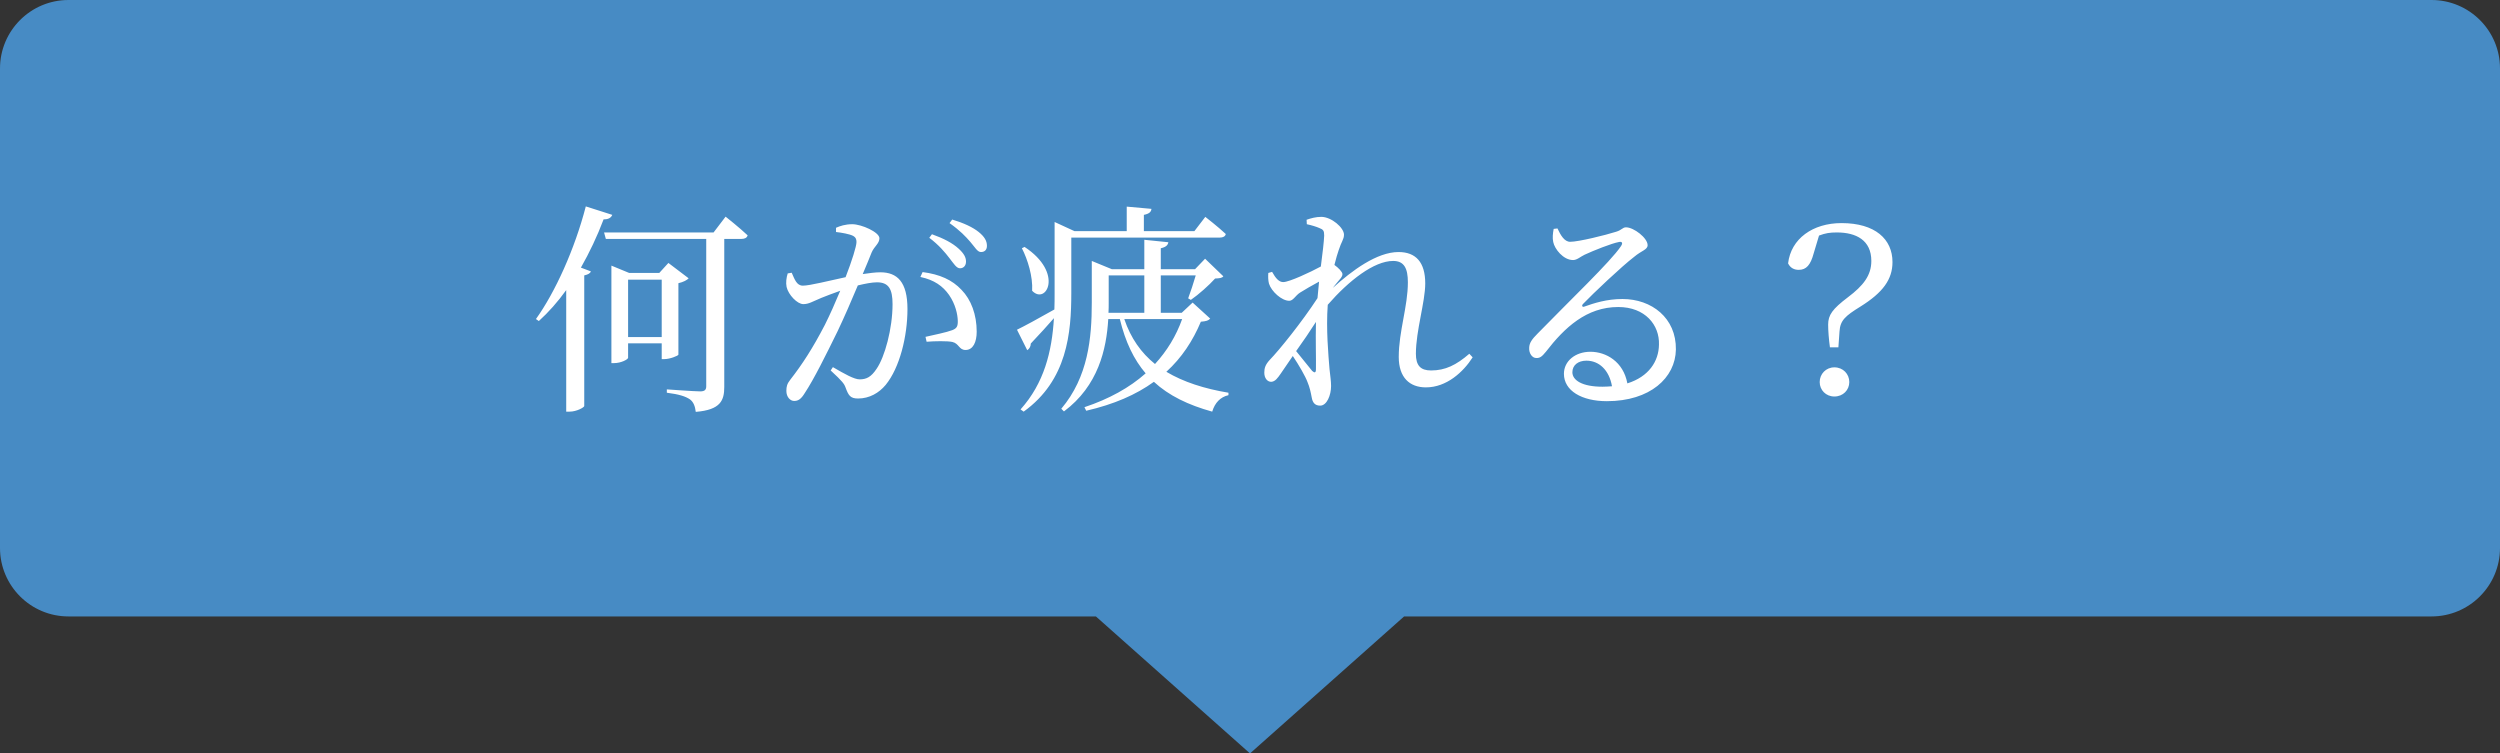 <svg width="146" height="44" viewBox="0 0 146 44" fill="none" xmlns="http://www.w3.org/2000/svg">
<rect x="0" y="0" width="146" height="44" fill="#333333" stroke="none"/>
<path fill-rule="evenodd" clip-rule="evenodd" d="M4 0C1.791 0 0 1.791 0 4V32C0 34.209 1.791 36 4 36H64L73 44L82 36H142C144.209 36 146 34.209 146 32V4C146 1.791 144.209 0 142 0H4Z" fill="#478BC4"/>
<path d="M34.211 12.054C33.561 14.563 32.417 17.072 31.299 18.632L31.468 18.749C32.027 18.242 32.573 17.631 33.067 16.942V24.04H33.262C33.678 24.04 34.107 23.793 34.12 23.715V16.084C34.354 16.032 34.471 15.954 34.51 15.85L33.925 15.629C34.419 14.758 34.874 13.809 35.251 12.808C35.537 12.821 35.693 12.704 35.758 12.548L34.211 12.054ZM36.681 19.685V16.331H38.644V19.685H36.681ZM39.619 16.539C39.905 16.474 40.126 16.357 40.217 16.253L39.034 15.356L38.501 15.941H36.746L35.706 15.512V21.206H35.862C36.278 21.206 36.681 20.985 36.681 20.894V20.049H38.644V20.972H38.8C39.125 20.972 39.606 20.777 39.619 20.712V16.539ZM41.673 13.575H35.277L35.381 13.952H41.244V22.558C41.244 22.753 41.166 22.857 40.893 22.857C40.568 22.857 38.943 22.74 38.943 22.74V22.935C39.671 23.026 40.048 23.156 40.295 23.325C40.503 23.481 40.594 23.728 40.633 24.053C42.089 23.936 42.297 23.377 42.297 22.597V13.952H43.311C43.493 13.952 43.623 13.887 43.662 13.744C43.181 13.289 42.375 12.652 42.375 12.652L41.673 13.575ZM54.27 13.887C54.842 14.316 55.193 14.745 55.453 15.083C55.7 15.395 55.856 15.668 56.064 15.668C56.272 15.668 56.415 15.512 56.415 15.278C56.415 15.031 56.298 14.81 55.986 14.524C55.635 14.199 55.115 13.926 54.426 13.679L54.27 13.887ZM48.823 13.549C49.161 13.588 49.603 13.666 49.811 13.77C49.98 13.861 50.019 13.978 50.019 14.134C50.019 14.381 49.759 15.213 49.382 16.188C48.394 16.396 47.302 16.682 46.886 16.682C46.522 16.682 46.405 16.305 46.236 15.928L46.002 15.967C45.924 16.214 45.885 16.513 45.937 16.76C46.041 17.215 46.561 17.761 46.912 17.761C47.237 17.761 47.432 17.618 47.965 17.397C48.225 17.293 48.628 17.137 49.07 16.981C48.784 17.67 48.472 18.372 48.173 18.97C47.458 20.348 46.847 21.284 46.158 22.168C45.963 22.415 45.924 22.571 45.924 22.831C45.924 23.195 46.158 23.416 46.379 23.416C46.613 23.416 46.782 23.312 47.003 22.948C47.536 22.142 48.225 20.751 48.914 19.347C49.304 18.528 49.733 17.54 50.097 16.669C50.526 16.565 50.929 16.487 51.215 16.487C51.904 16.487 52.125 16.89 52.125 17.761C52.125 19.191 51.67 20.855 51.189 21.544C50.877 22.012 50.604 22.155 50.201 22.155C49.889 22.155 49.33 21.843 48.641 21.44L48.511 21.635C49.2 22.272 49.304 22.415 49.382 22.636C49.551 23.091 49.655 23.273 50.11 23.273C50.773 23.273 51.332 22.948 51.722 22.48C52.541 21.479 52.996 19.646 52.996 18.047C52.996 16.461 52.398 15.902 51.41 15.902C51.124 15.902 50.734 15.954 50.383 16.006C50.604 15.486 50.786 15.044 50.903 14.745C51.059 14.381 51.358 14.225 51.358 13.913C51.358 13.562 50.318 13.094 49.772 13.094C49.369 13.094 49.057 13.198 48.823 13.302V13.549ZM53.75 16.175C54.556 16.344 55.063 16.708 55.427 17.228C55.804 17.774 55.921 18.359 55.934 18.71C55.947 19.048 55.882 19.178 55.609 19.282C55.271 19.412 54.556 19.555 54.049 19.672L54.114 19.958C54.569 19.919 55.336 19.906 55.622 19.971C56.012 20.062 55.999 20.439 56.389 20.439C56.831 20.439 57.039 19.971 57.039 19.373C57.039 18.372 56.714 17.501 56.155 16.929C55.609 16.344 54.881 16.019 53.88 15.889L53.75 16.175ZM55.453 13.029C56.077 13.471 56.389 13.809 56.662 14.121C56.935 14.433 57.078 14.719 57.286 14.719C57.507 14.719 57.637 14.589 57.637 14.355C57.637 14.069 57.494 13.822 57.156 13.549C56.818 13.276 56.298 13.029 55.609 12.821L55.453 13.029ZM59.678 14.498C60.016 15.148 60.328 16.162 60.276 16.981C61.095 17.839 62.148 15.941 59.834 14.42L59.678 14.498ZM62.564 13.874H71.248C71.417 13.874 71.56 13.809 71.586 13.666C71.144 13.25 70.39 12.665 70.39 12.665L69.753 13.497H66.802V12.548C67.127 12.483 67.231 12.366 67.244 12.197L65.801 12.067V13.497H62.746L61.589 12.964V17.124C61.589 17.436 61.589 17.761 61.576 18.073C60.64 18.606 59.769 19.074 59.392 19.256L59.99 20.452C60.12 20.374 60.198 20.218 60.198 20.062C60.731 19.503 61.186 18.996 61.55 18.58C61.433 20.53 60.978 22.376 59.6 23.91L59.782 24.04C62.33 22.207 62.564 19.438 62.564 17.111V13.874ZM69.038 18.632C68.687 19.62 68.154 20.491 67.452 21.258C66.646 20.608 66.035 19.75 65.658 18.632H69.038ZM64.748 16.084H66.828V18.268H64.735C64.748 18.06 64.748 17.865 64.748 17.67V16.084ZM69.649 17.67L69.012 18.268H67.79V16.084H69.831C69.701 16.526 69.519 17.085 69.389 17.423L69.545 17.514C70 17.202 70.611 16.656 70.962 16.266C71.222 16.253 71.365 16.24 71.443 16.136L70.377 15.109L69.792 15.72H67.79V14.498C68.089 14.433 68.206 14.316 68.232 14.147L66.828 14.004V15.72H64.93L63.76 15.239V17.683C63.76 19.724 63.552 22.012 61.979 23.871L62.135 24.027C64.137 22.532 64.618 20.4 64.722 18.632H65.398C65.723 19.971 66.217 20.998 66.906 21.804C65.97 22.636 64.774 23.299 63.331 23.78L63.435 23.988C65.06 23.611 66.347 23.052 67.387 22.298C68.258 23.104 69.389 23.65 70.793 24.04C70.949 23.52 71.274 23.182 71.742 23.078V22.935C70.338 22.701 69.116 22.311 68.115 21.713C69.012 20.894 69.662 19.906 70.13 18.788C70.442 18.762 70.572 18.723 70.676 18.606L69.649 17.67ZM76.851 21.557C76.851 21.778 76.773 21.791 76.63 21.661C76.461 21.453 76.045 20.946 75.694 20.504C76.097 19.945 76.5 19.347 76.851 18.801C76.825 19.893 76.864 20.972 76.851 21.557ZM85.808 20.66C85.041 21.323 84.404 21.635 83.572 21.635C82.961 21.635 82.688 21.349 82.688 20.66C82.688 19.321 83.234 17.631 83.234 16.552C83.234 15.317 82.688 14.719 81.674 14.719C80.413 14.719 78.957 15.798 77.839 16.812C77.93 16.695 78.008 16.591 78.099 16.487C78.268 16.279 78.398 16.175 78.398 16.006C78.398 15.876 78.151 15.629 77.93 15.473C78.021 15.109 78.112 14.797 78.177 14.615C78.333 14.121 78.489 13.978 78.489 13.705C78.489 13.302 77.761 12.665 77.163 12.665C76.851 12.665 76.565 12.743 76.305 12.834L76.318 13.094C76.617 13.159 76.864 13.237 77.046 13.315C77.28 13.406 77.332 13.471 77.332 13.757C77.319 14.108 77.241 14.771 77.137 15.564C76.539 15.889 75.291 16.474 74.94 16.474C74.693 16.474 74.498 16.253 74.29 15.876L74.069 15.941C74.056 16.136 74.056 16.37 74.108 16.565C74.251 17.02 74.849 17.566 75.291 17.566C75.525 17.566 75.655 17.254 75.928 17.085C76.201 16.916 76.617 16.669 77.033 16.448C77.007 16.76 76.968 17.085 76.942 17.41C76.045 18.788 74.706 20.452 74.147 21.024C73.9 21.297 73.835 21.492 73.835 21.765C73.835 22.09 74.017 22.298 74.238 22.298C74.472 22.285 74.615 22.077 74.797 21.817L75.499 20.79C75.85 21.31 76.24 21.986 76.357 22.311C76.487 22.623 76.539 22.87 76.604 23.208C76.656 23.52 76.799 23.689 77.098 23.689C77.488 23.689 77.735 23.078 77.735 22.545C77.735 22.233 77.683 21.947 77.644 21.557C77.579 20.751 77.436 19.204 77.54 17.813V17.8C78.775 16.383 80.244 15.239 81.362 15.239C81.999 15.239 82.22 15.668 82.22 16.487C82.22 17.891 81.687 19.36 81.687 20.842C81.687 22.051 82.324 22.623 83.273 22.623C84.482 22.623 85.457 21.726 86.003 20.868L85.808 20.66ZM93.582 22.584C92.399 22.584 91.827 22.207 91.827 21.739C91.827 21.323 92.165 21.063 92.646 21.063C93.374 21.063 93.972 21.596 94.141 22.558C93.959 22.571 93.777 22.584 93.582 22.584ZM90.735 13.367C90.683 13.64 90.657 13.9 90.709 14.134C90.787 14.537 91.294 15.187 91.866 15.187C92.1 15.187 92.295 14.992 92.542 14.875C93.075 14.628 94.115 14.212 94.544 14.134C94.713 14.095 94.804 14.173 94.661 14.381C94.076 15.265 91.619 17.605 89.799 19.477C89.461 19.815 89.318 20.023 89.305 20.296C89.279 20.66 89.5 20.907 89.708 20.907C89.929 20.92 90.046 20.829 90.28 20.543C91.372 19.126 92.659 17.93 94.505 17.93C96.078 17.93 96.923 18.983 96.884 20.127C96.871 21.102 96.286 21.999 95.038 22.389C94.804 21.115 93.79 20.543 92.88 20.543C91.996 20.543 91.333 21.089 91.333 21.83C91.333 22.818 92.373 23.429 93.842 23.429C96.364 23.429 97.846 22.064 97.872 20.413C97.898 18.567 96.455 17.462 94.752 17.462C93.829 17.462 93.075 17.709 92.529 17.904C92.412 17.956 92.347 17.852 92.451 17.748C93.023 17.15 94.713 15.551 95.428 15.005C95.87 14.628 96.221 14.589 96.221 14.316C96.221 13.9 95.415 13.276 94.96 13.276C94.752 13.276 94.726 13.432 94.375 13.536C93.764 13.731 92.191 14.121 91.697 14.121C91.359 14.121 91.138 13.731 90.956 13.341L90.735 13.367ZM107.128 21.453C106.634 21.453 106.27 21.843 106.27 22.311C106.27 22.779 106.634 23.156 107.128 23.156C107.635 23.156 107.999 22.779 107.999 22.311C107.999 21.843 107.635 21.453 107.128 21.453ZM106.231 13.757C106.608 13.614 106.868 13.575 107.271 13.575C108.402 13.575 109.286 14.03 109.286 15.239C109.286 16.084 108.818 16.682 107.921 17.358C107.011 18.047 106.764 18.398 106.764 18.957C106.764 19.308 106.803 19.815 106.868 20.283H107.362L107.427 19.36C107.466 18.71 107.765 18.45 108.649 17.904C109.962 17.085 110.521 16.318 110.521 15.304C110.521 13.965 109.507 13.029 107.544 13.029C105.867 13.029 104.593 13.939 104.424 15.382C104.567 15.668 104.801 15.759 105.048 15.759C105.49 15.759 105.737 15.473 105.919 14.797L106.231 13.757Z" fill="white"/>
</svg>
